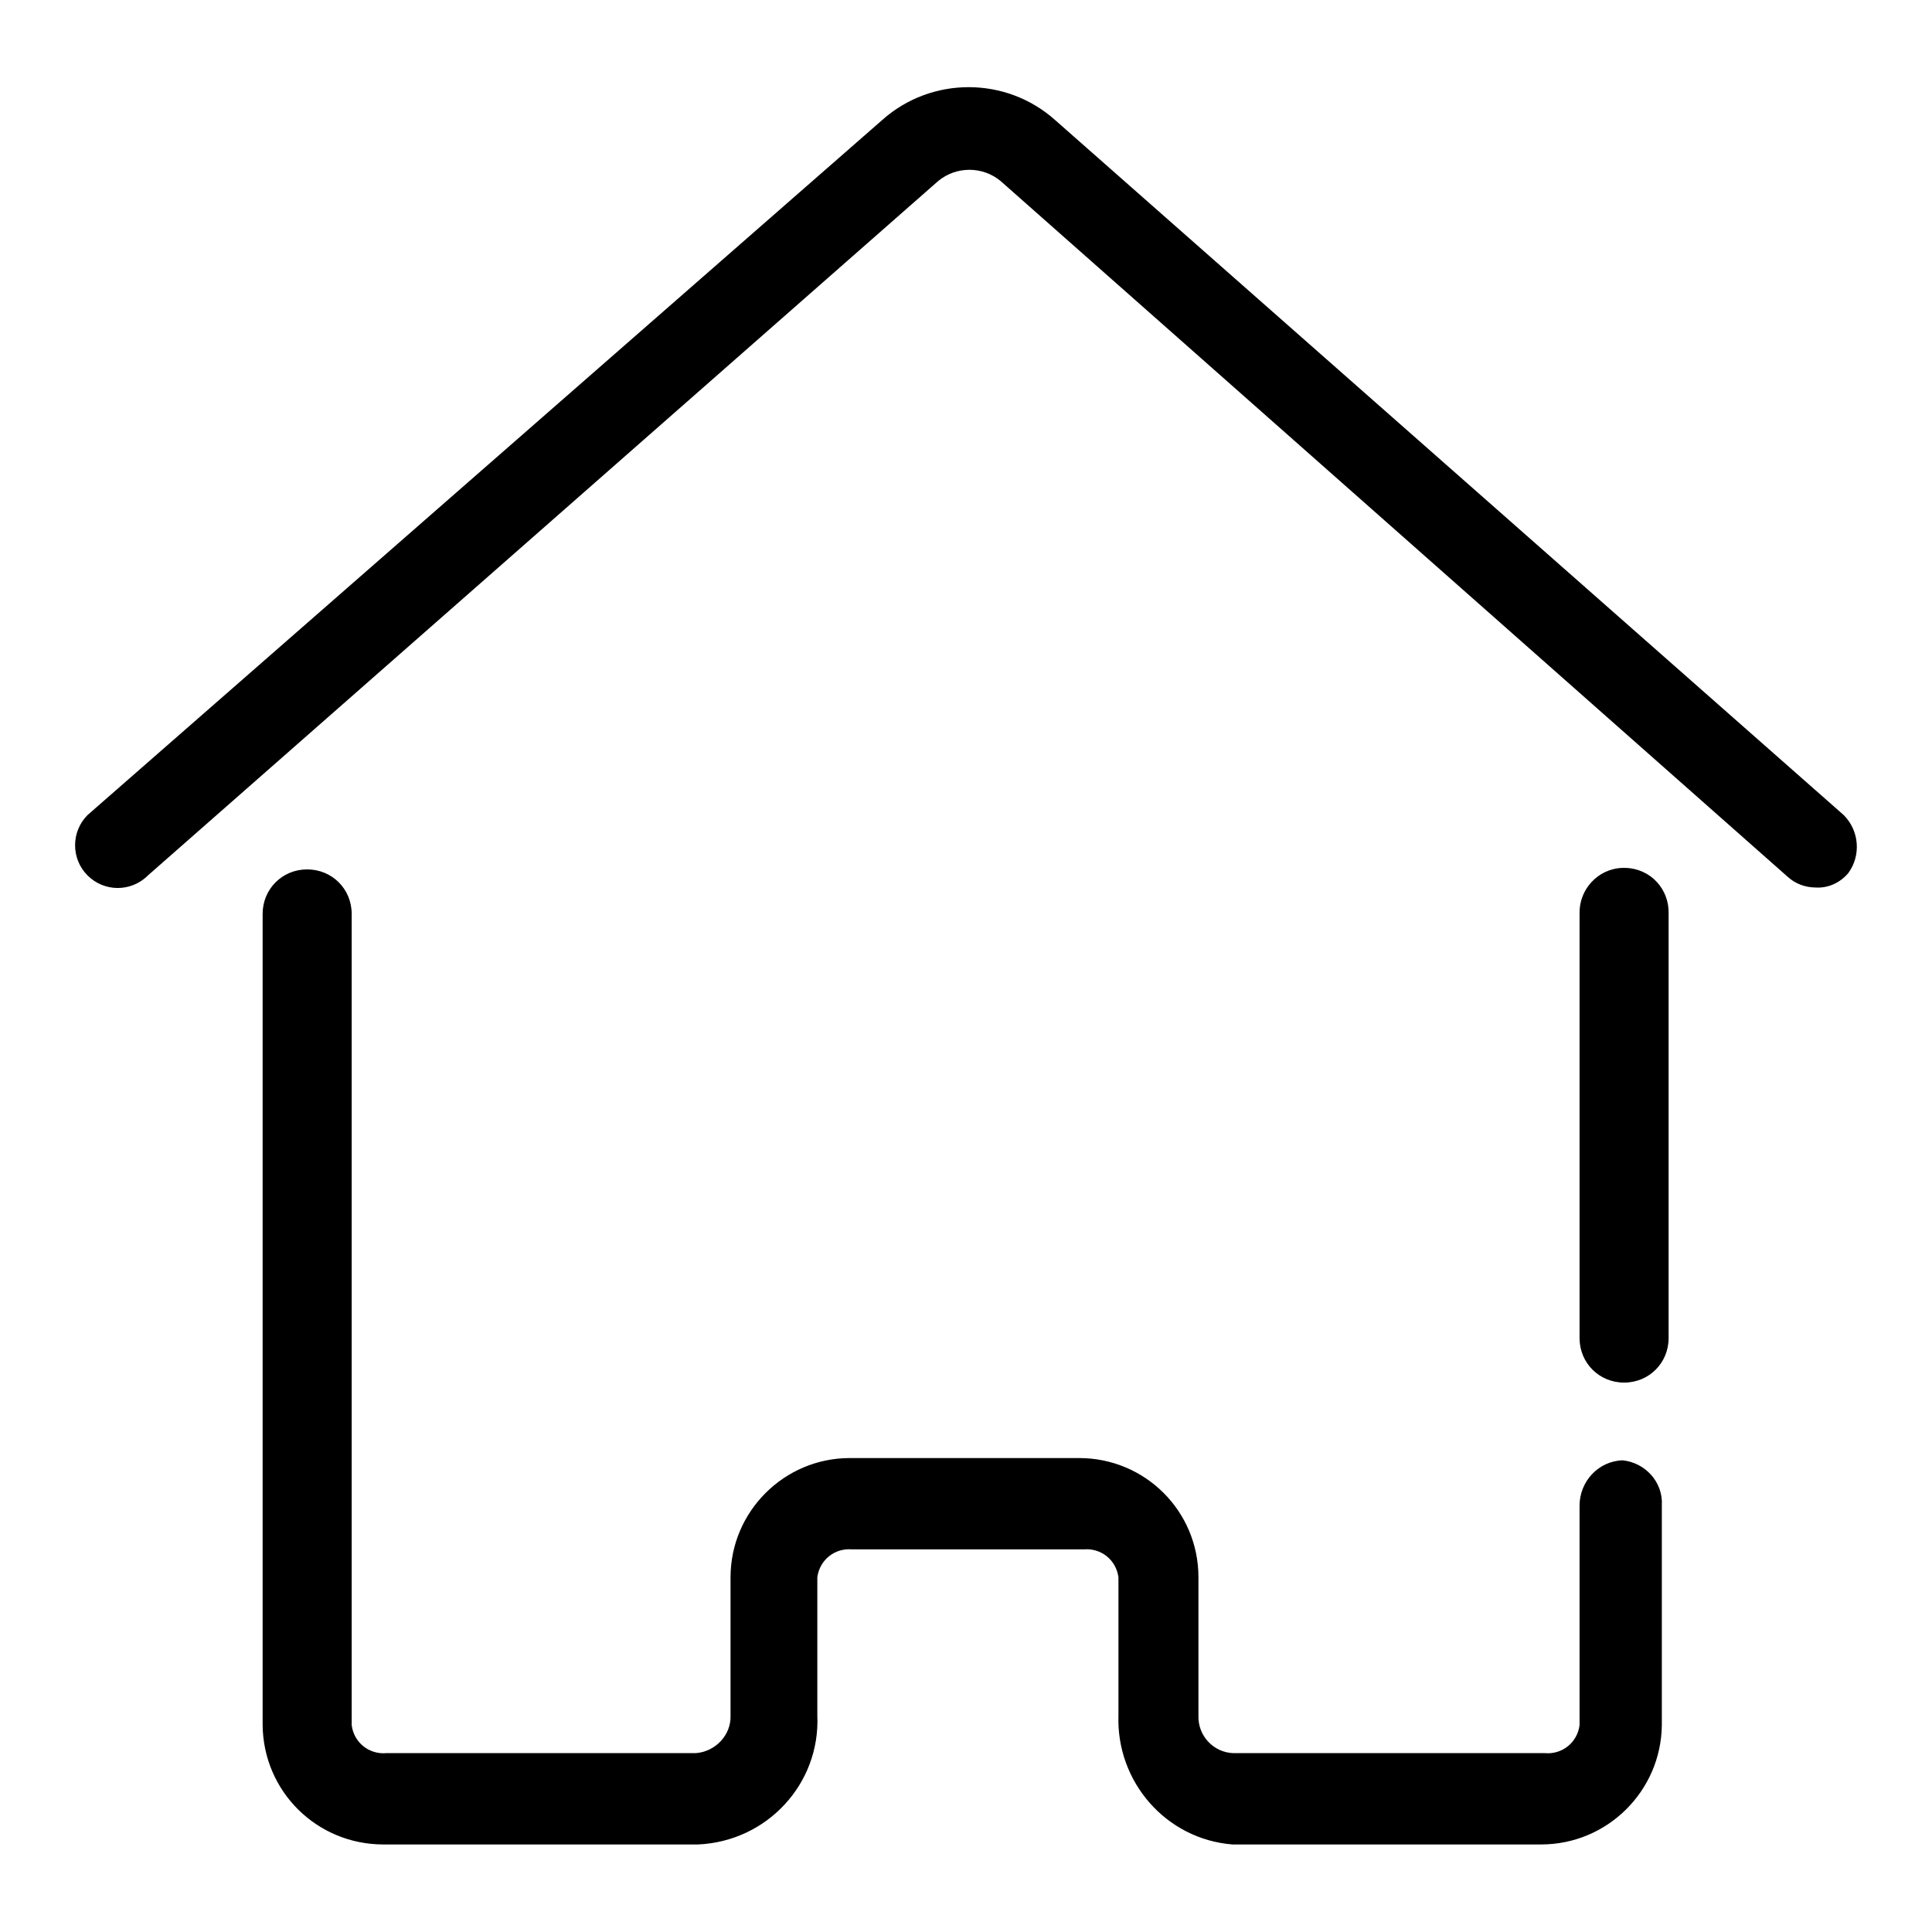<?xml version="1.0" encoding="utf-8"?>
<!-- Svg Vector Icons : http://www.onlinewebfonts.com/icon -->
<!DOCTYPE svg PUBLIC "-//W3C//DTD SVG 1.1//EN" "http://www.w3.org/Graphics/SVG/1.1/DTD/svg11.dtd">
<svg version="1.1" xmlns="http://www.w3.org/2000/svg" xmlns:xlink="http://www.w3.org/1999/xlink" x="0px" y="0px" viewBox="0 0 256 256" enable-background="new 0 0 256 256" xml:space="preserve">
<g> <path fill="#000000" d="M244.3,108L139.8,15.9c-6.5-5.8-16.4-5.8-22.9,0L11.6,108c-2.2,2.2-2.2,5.8,0,8c2.2,2.2,5.7,2.2,7.9,0.1 c0,0,0,0,0.1-0.1L124.3,24c2.4-2,5.9-2,8.3,0l104.3,92.2c1,0.9,2.3,1.4,3.7,1.4c1.6,0.1,3.2-0.6,4.3-1.9 C246.6,113.4,246.4,110.1,244.3,108z"/> <path fill="#000000" d="M215,115c-3.3,0.1-5.8,2.9-5.7,6.1c0,0,0,0,0,0v56.2c0,3.3,2.6,5.9,5.9,5.9c3.3,0,5.9-2.6,5.9-5.9v-56.2 c0.1-3.3-2.4-6-5.7-6.1C215.3,115,215.1,115,215,115L215,115z M215,193.5c-3.2,0.1-5.7,2.8-5.7,6v29.1c-0.3,2.3-2.3,3.9-4.6,3.7 h-41.3c-2.6-0.1-4.7-2.3-4.6-5V209c0-8.8-7.1-15.8-15.8-15.8l0,0h-30.4c-8.7,0-15.8,7.1-15.8,15.8l0,0v18.3c0.1,2.6-2,4.8-4.6,5 H51.2c-2.3,0.2-4.3-1.4-4.6-3.7V121.1c0-3.3-2.6-5.9-5.9-5.9s-5.9,2.6-5.9,5.9v107.5c0.1,8.8,7.2,15.8,16,15.8h41.7 c9.1-0.4,16.2-8,15.8-17.1V209c0.3-2.3,2.3-3.9,4.6-3.7h30.7c2.3-0.2,4.3,1.4,4.6,3.7v18.3c-0.3,8.8,6.3,16.4,15.1,17.1h40.9 c8.8,0,15.9-7.1,16-15.8v-29.1C220.4,196.4,218,193.8,215,193.5L215,193.5z"/></g>
</svg>